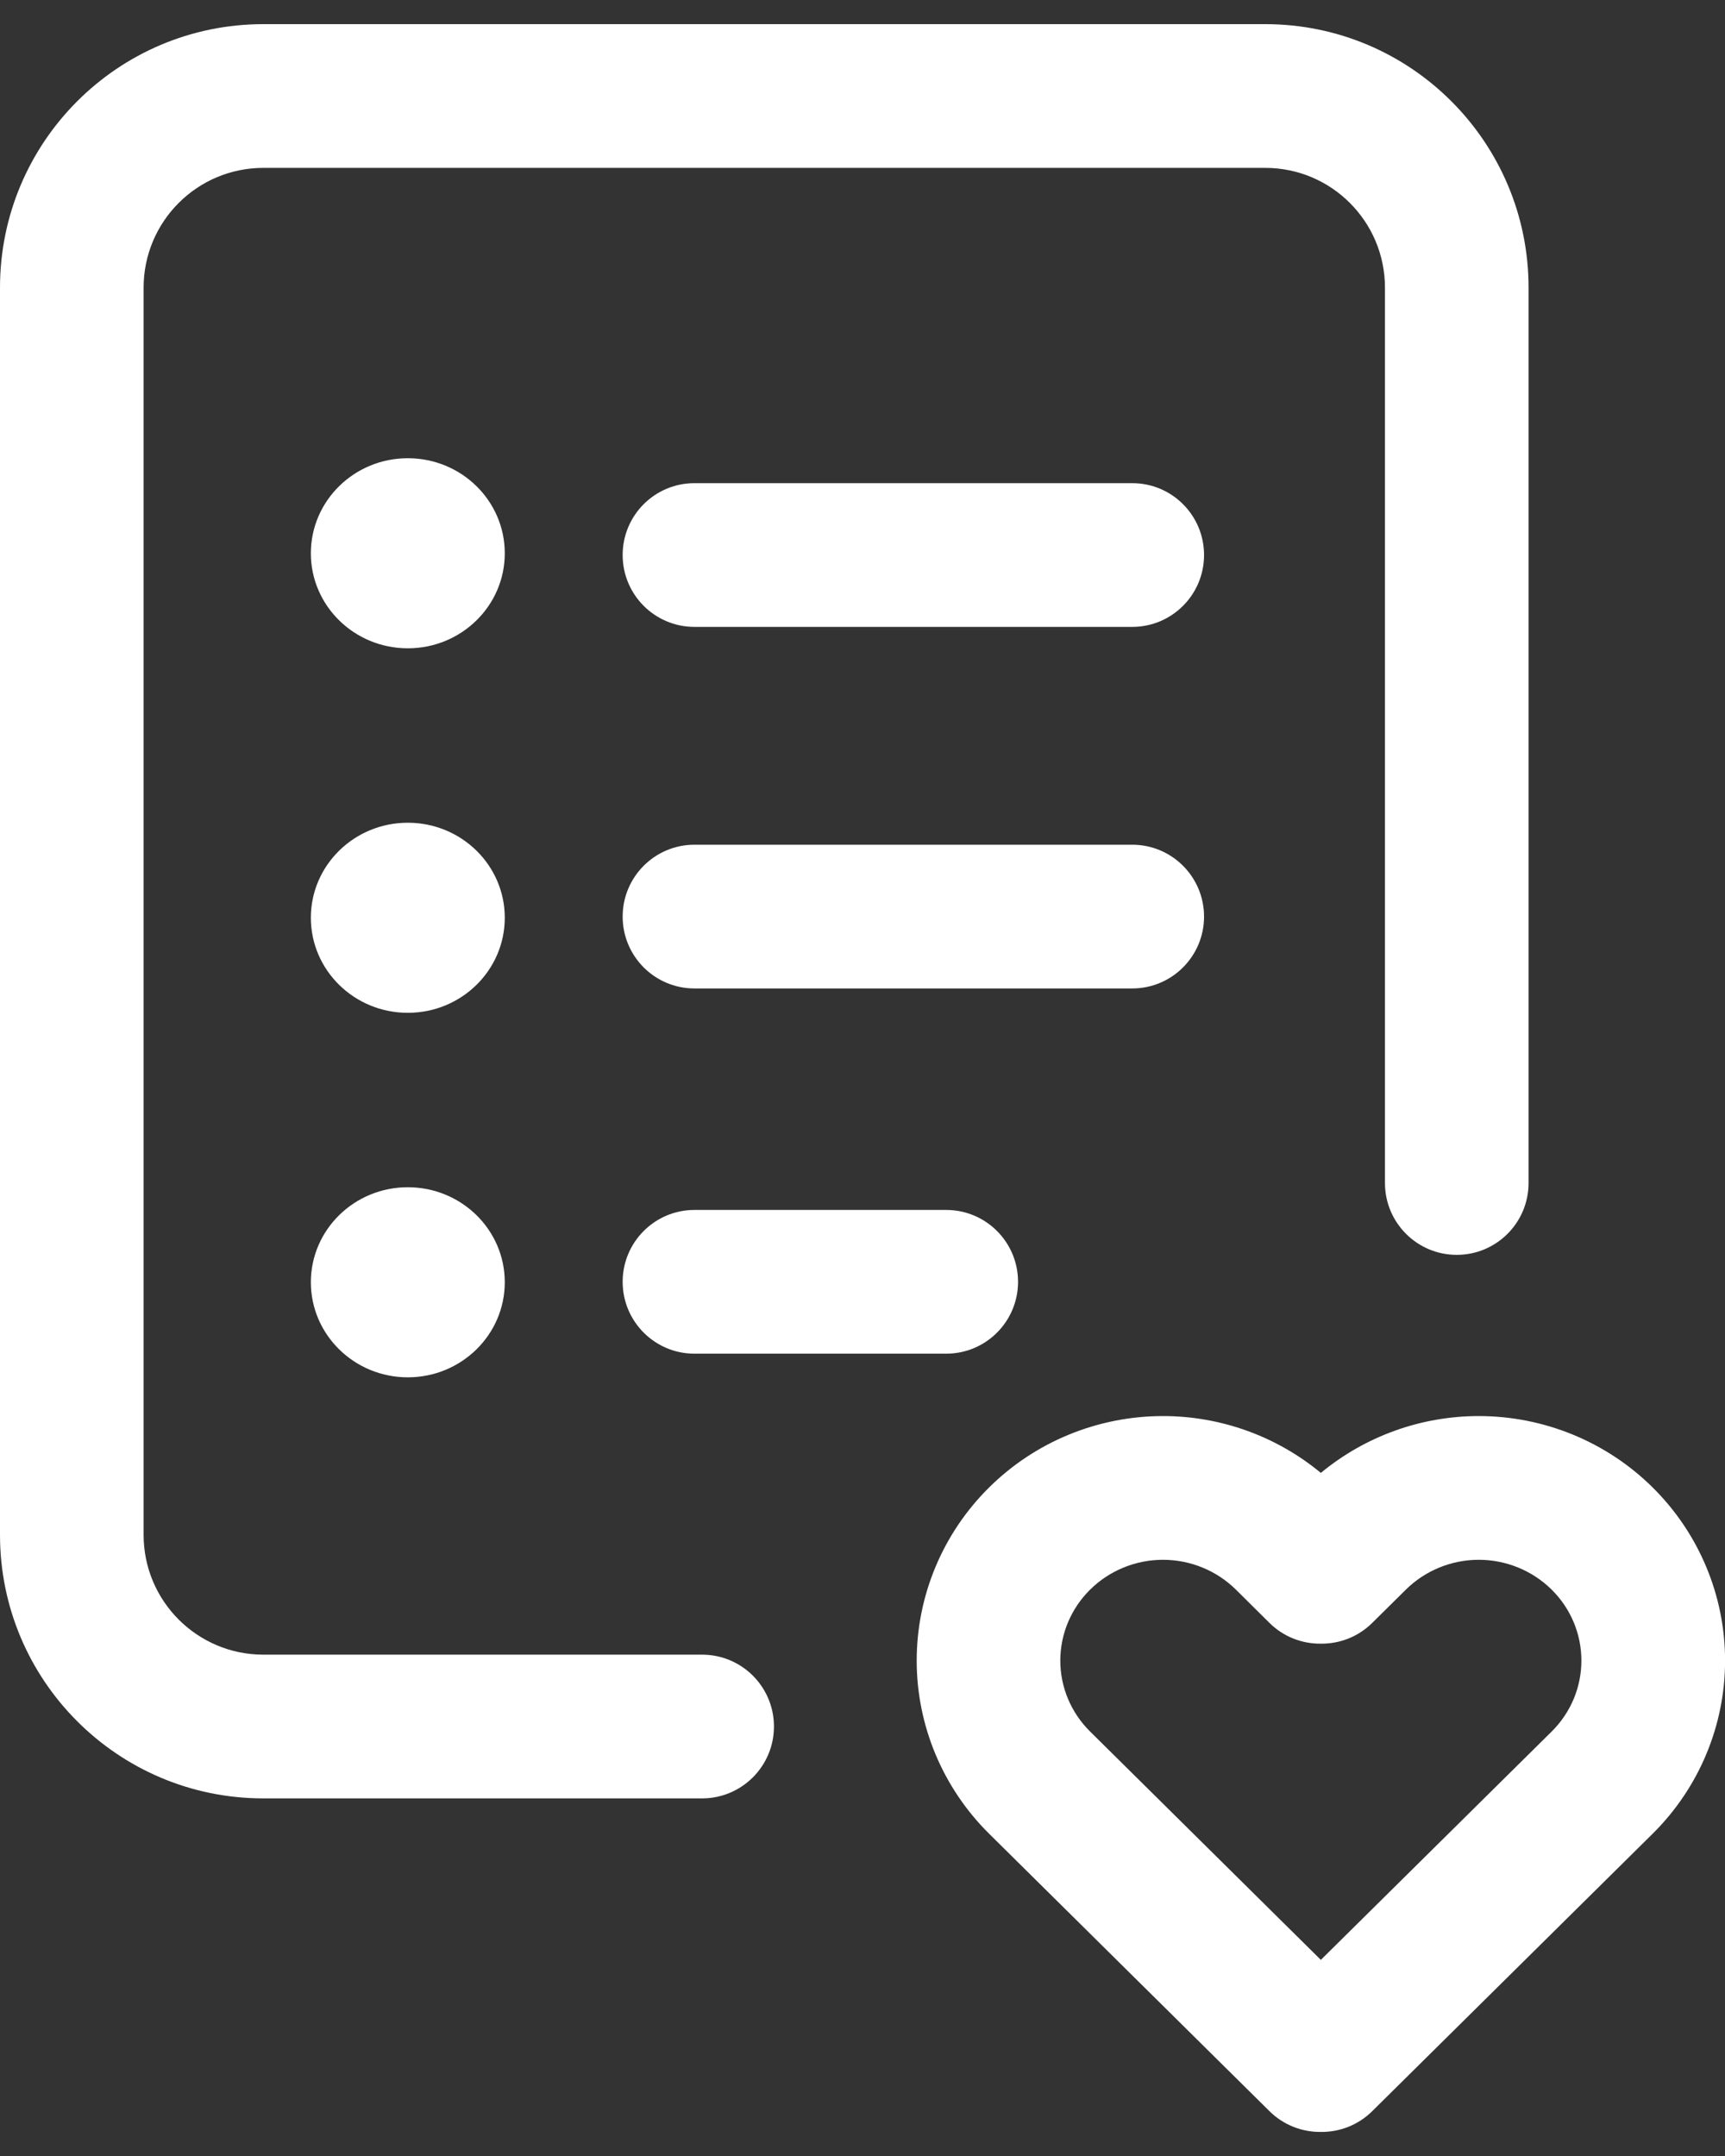 <svg width="24" height="30" viewBox="0 0 24 30" fill="none" xmlns="http://www.w3.org/2000/svg">
<rect x="0" y="0" width="24" height="30" fill="#333333" stroke="none"/>
<path d="M1.998 4.003C1.998 3.082 2.744 2.336 3.664 2.336H17.603C18.523 2.336 19.269 3.082 19.269 4.003V16.461C19.269 17.013 19.716 17.461 20.268 17.461C20.82 17.461 21.267 17.013 21.267 16.461V4.003C21.267 1.978 19.627 0.336 17.603 0.336H3.664C1.64 0.336 0 1.978 0 4.003V21.357C0 23.382 1.64 25.024 3.664 25.024H9.768C10.32 25.024 10.768 24.576 10.768 24.024C10.768 23.471 10.32 23.024 9.768 23.024H3.664C2.744 23.024 1.998 22.277 1.998 21.357V4.003Z" fill="white"/>
<path d="M5.674 9.021C6.419 9.021 7.023 8.429 7.023 7.699C7.023 6.968 6.419 6.376 5.674 6.376C4.929 6.376 4.325 6.968 4.325 7.699C4.325 8.429 4.929 9.021 5.674 9.021Z" fill="white"/>
<path d="M5.674 14.093C6.419 14.093 7.023 13.501 7.023 12.77C7.023 12.04 6.419 11.448 5.674 11.448C4.929 11.448 4.325 12.04 4.325 12.77C4.325 13.501 4.929 14.093 5.674 14.093Z" fill="white"/>
<path d="M7.023 17.842C7.023 18.572 6.419 19.165 5.674 19.165C4.929 19.165 4.325 18.572 4.325 17.842C4.325 17.112 4.929 16.52 5.674 16.52C6.419 16.52 7.023 17.112 7.023 17.842Z" fill="white"/>
<path d="M8.663 17.836C8.663 17.284 9.11 16.836 9.662 16.836H13.165C13.717 16.836 14.164 17.284 14.164 17.836C14.164 18.388 13.717 18.836 13.165 18.836H9.662C9.11 18.836 8.663 18.388 8.663 17.836Z" fill="white"/>
<path d="M9.662 11.754C9.11 11.754 8.663 12.202 8.663 12.754C8.663 13.306 9.11 13.754 9.662 13.754H15.753C16.305 13.754 16.752 13.306 16.752 12.754C16.752 12.202 16.305 11.754 15.753 11.754H9.662Z" fill="white"/>
<path d="M8.663 7.723C8.663 7.17 9.11 6.723 9.662 6.723H15.753C16.305 6.723 16.752 7.17 16.752 7.723C16.752 8.275 16.305 8.723 15.753 8.723H9.662C9.11 8.723 8.663 8.275 8.663 7.723Z" fill="white"/>
<path fill-rule="evenodd" clip-rule="evenodd" d="M13.762 20.697C14.405 20.06 15.276 19.704 16.181 19.704C16.985 19.704 17.763 19.986 18.377 20.495C18.992 19.986 19.769 19.704 20.574 19.704C21.479 19.704 22.35 20.06 22.993 20.697C23.637 21.334 24.001 22.201 24.001 23.107C24.001 24.012 23.637 24.879 22.993 25.516L19.092 29.376C18.894 29.572 18.635 29.668 18.377 29.665C18.119 29.668 17.86 29.572 17.662 29.376L13.762 25.516C13.118 24.879 12.754 24.012 12.754 23.107C12.754 22.201 13.118 21.334 13.762 20.697ZM17.662 22.582C17.86 22.778 18.119 22.874 18.377 22.871C18.635 22.874 18.894 22.778 19.092 22.582L19.56 22.119C19.827 21.855 20.192 21.704 20.574 21.704C20.956 21.704 21.321 21.855 21.588 22.119C21.855 22.383 22.002 22.738 22.002 23.107C22.002 23.475 21.855 23.83 21.588 24.094L18.377 27.271L15.167 24.094C14.9 23.83 14.752 23.475 14.752 23.107C14.752 22.738 14.9 22.383 15.167 22.119C15.434 21.855 15.798 21.704 16.181 21.704C16.563 21.704 16.928 21.855 17.195 22.119L17.662 22.582Z" fill="white"/>
</svg>
